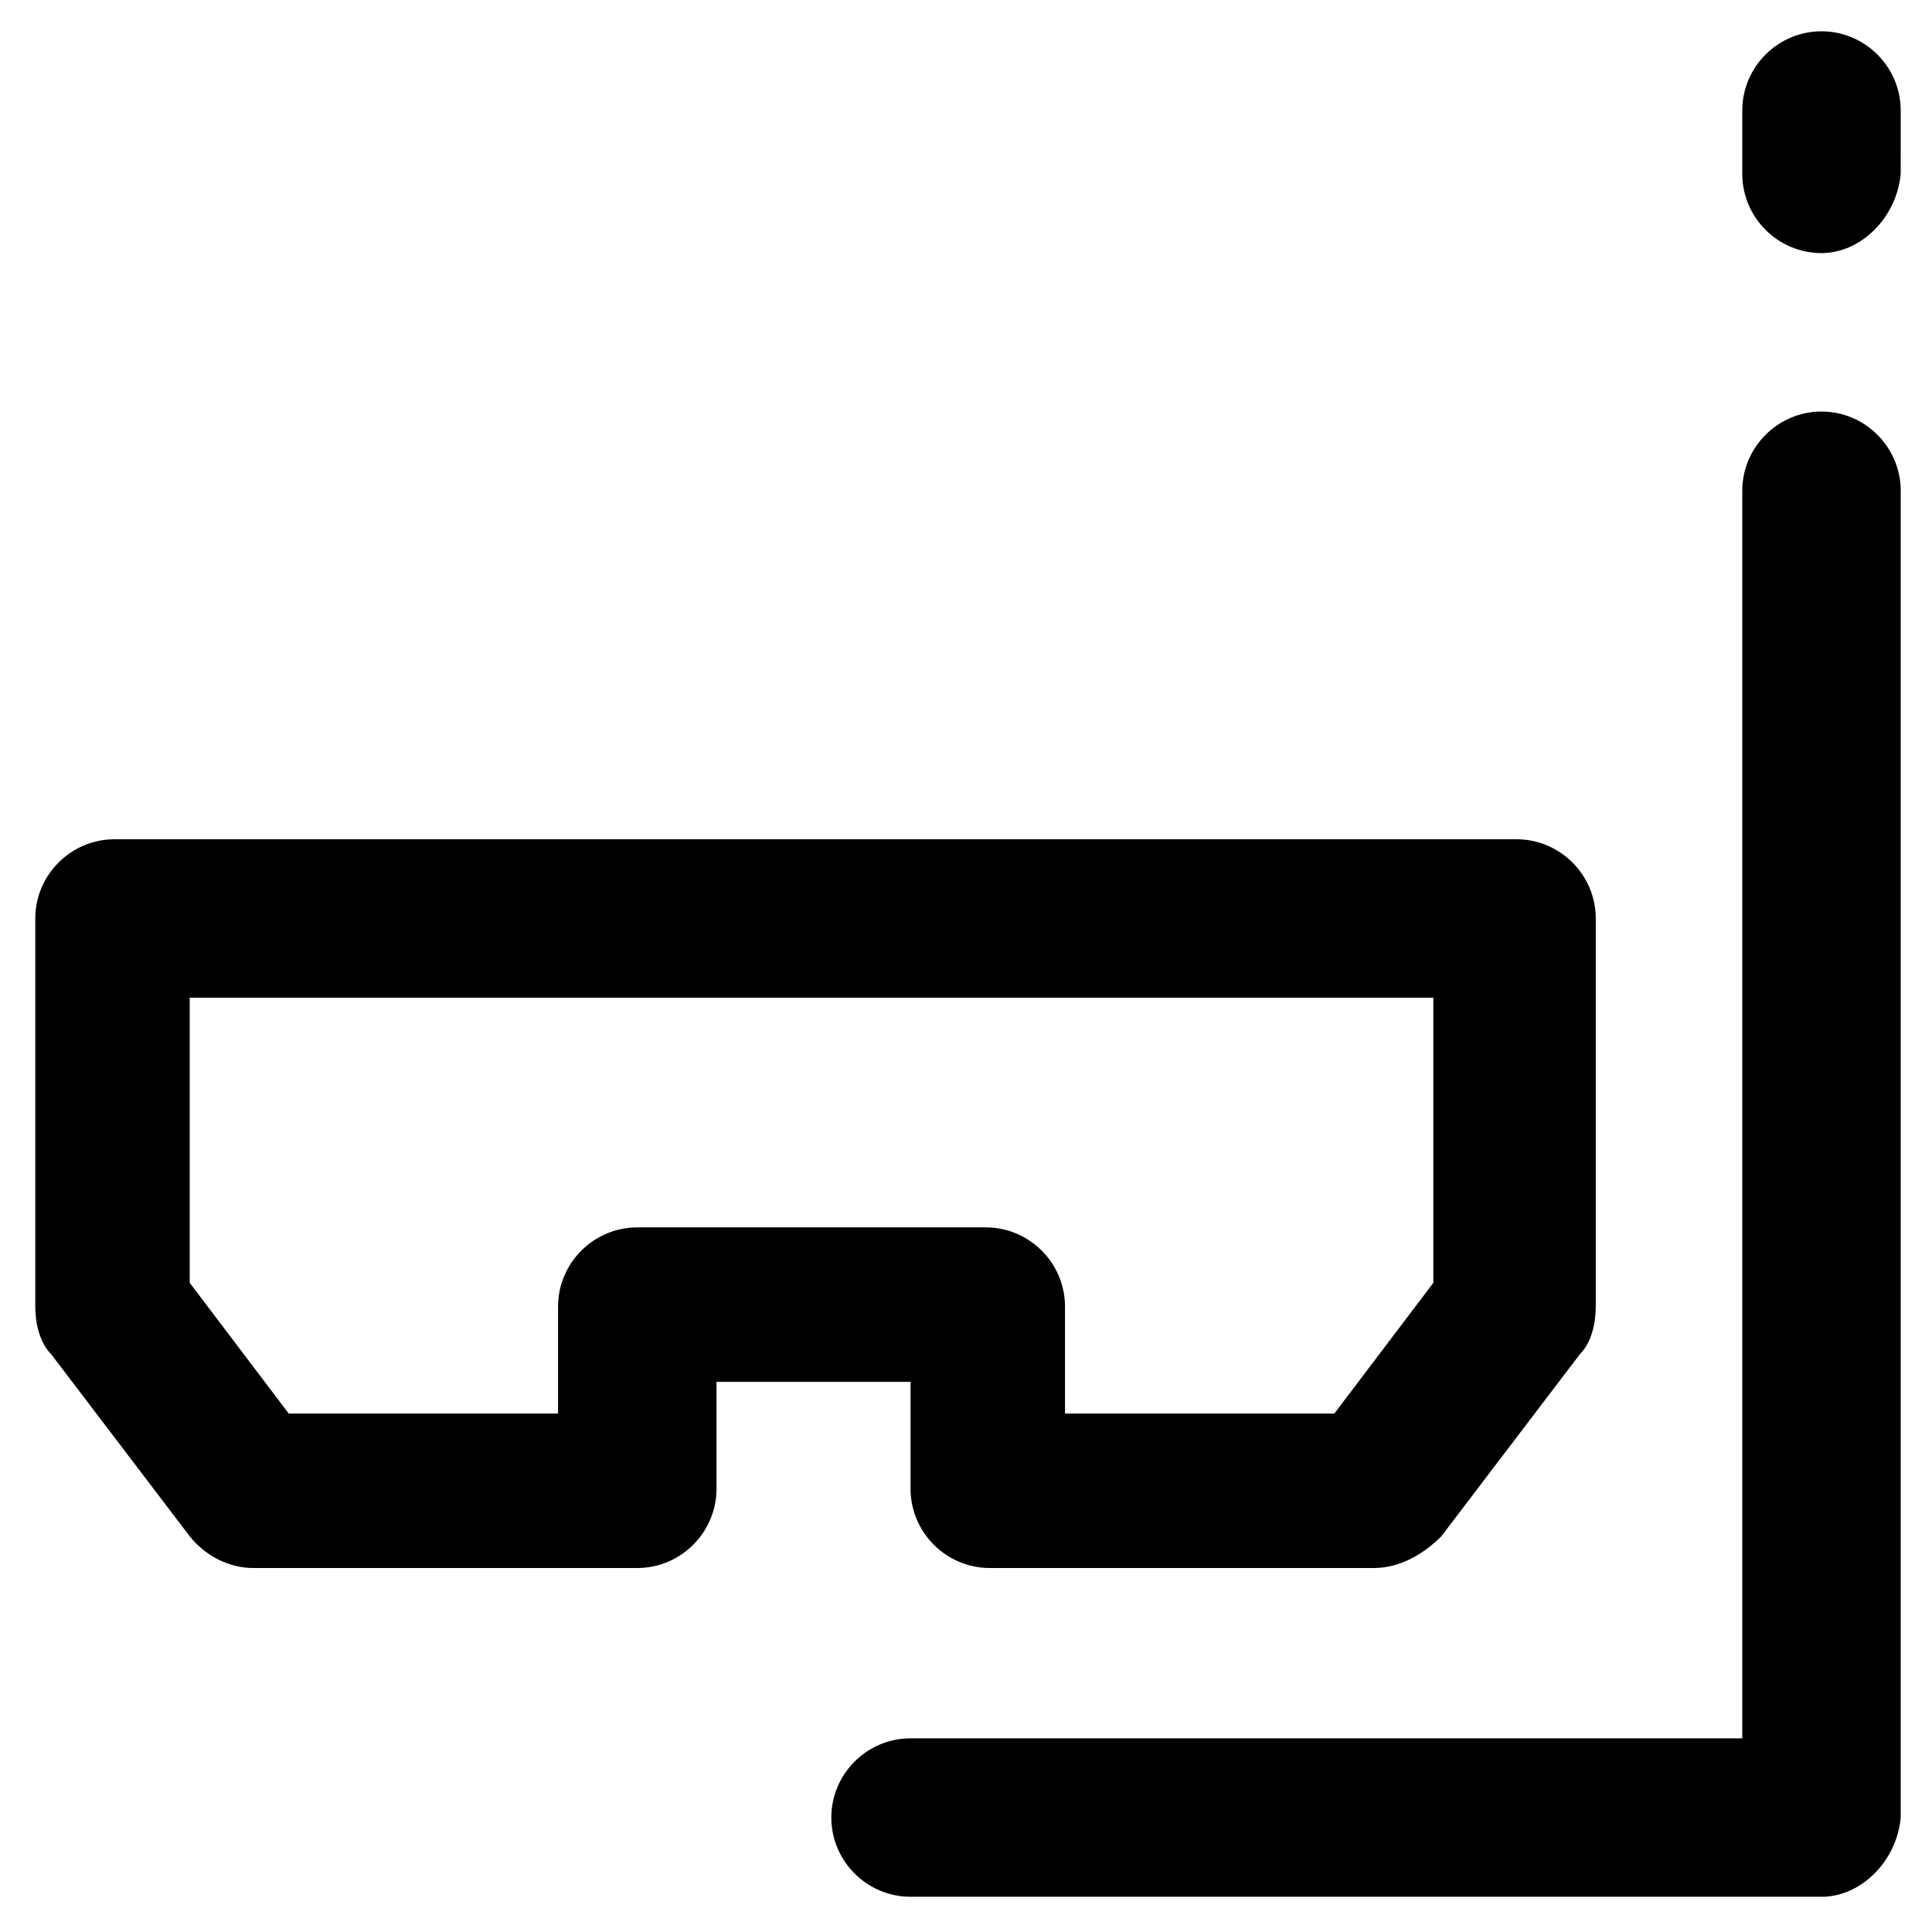 <?xml version="1.0" encoding="UTF-8"?>
<!-- Uploaded to: ICON Repo, www.svgrepo.com, Generator: ICON Repo Mixer Tools -->
<svg fill="#000000" width="800px" height="800px" version="1.1" viewBox="144 144 512 512" xmlns="http://www.w3.org/2000/svg">
 <g>
  <path d="m508.11 559.54h-101.81c-11.547 0-20.992-9.445-20.992-20.992v-28.34h-51.43v28.34c0 11.547-9.445 20.992-20.992 20.992h-101.81c-6.297 0-12.594-3.148-16.793-8.398l-36.734-48.281c-3.148-3.148-4.199-8.398-4.199-12.594v-102.86c0-11.547 9.445-20.992 20.992-20.992h371.56c11.547 0 20.992 9.445 20.992 20.992v102.86c0 4.199-1.051 9.445-4.199 12.594l-36.734 48.281c-5.25 5.25-11.547 8.398-17.844 8.398zm-81.871-40.934h71.371l26.238-34.637v-75.57l-329.57-0.004v75.57l26.238 34.637h71.371v-28.34c0-11.547 9.445-20.992 20.992-20.992h92.363c11.547 0 20.992 9.445 20.992 20.992z"/>
  <path d="m626.71 646.66h-241.41c-11.547 0-20.992-9.445-20.992-20.992 0-11.547 9.445-20.992 20.992-20.992h220.42l0.004-330.62c0-11.547 9.445-20.992 20.992-20.992s20.992 9.445 20.992 20.992v351.62c-1.051 11.543-10.5 20.992-20.996 20.992z"/>
  <path d="m626.71 211.07c-11.547 0-20.992-9.445-20.992-20.992l0.004-16.793c0-11.547 9.445-20.992 20.992-20.992s20.992 9.445 20.992 20.992l-0.004 16.793c-1.047 11.547-10.496 20.992-20.992 20.992z"/>
 </g>
</svg>